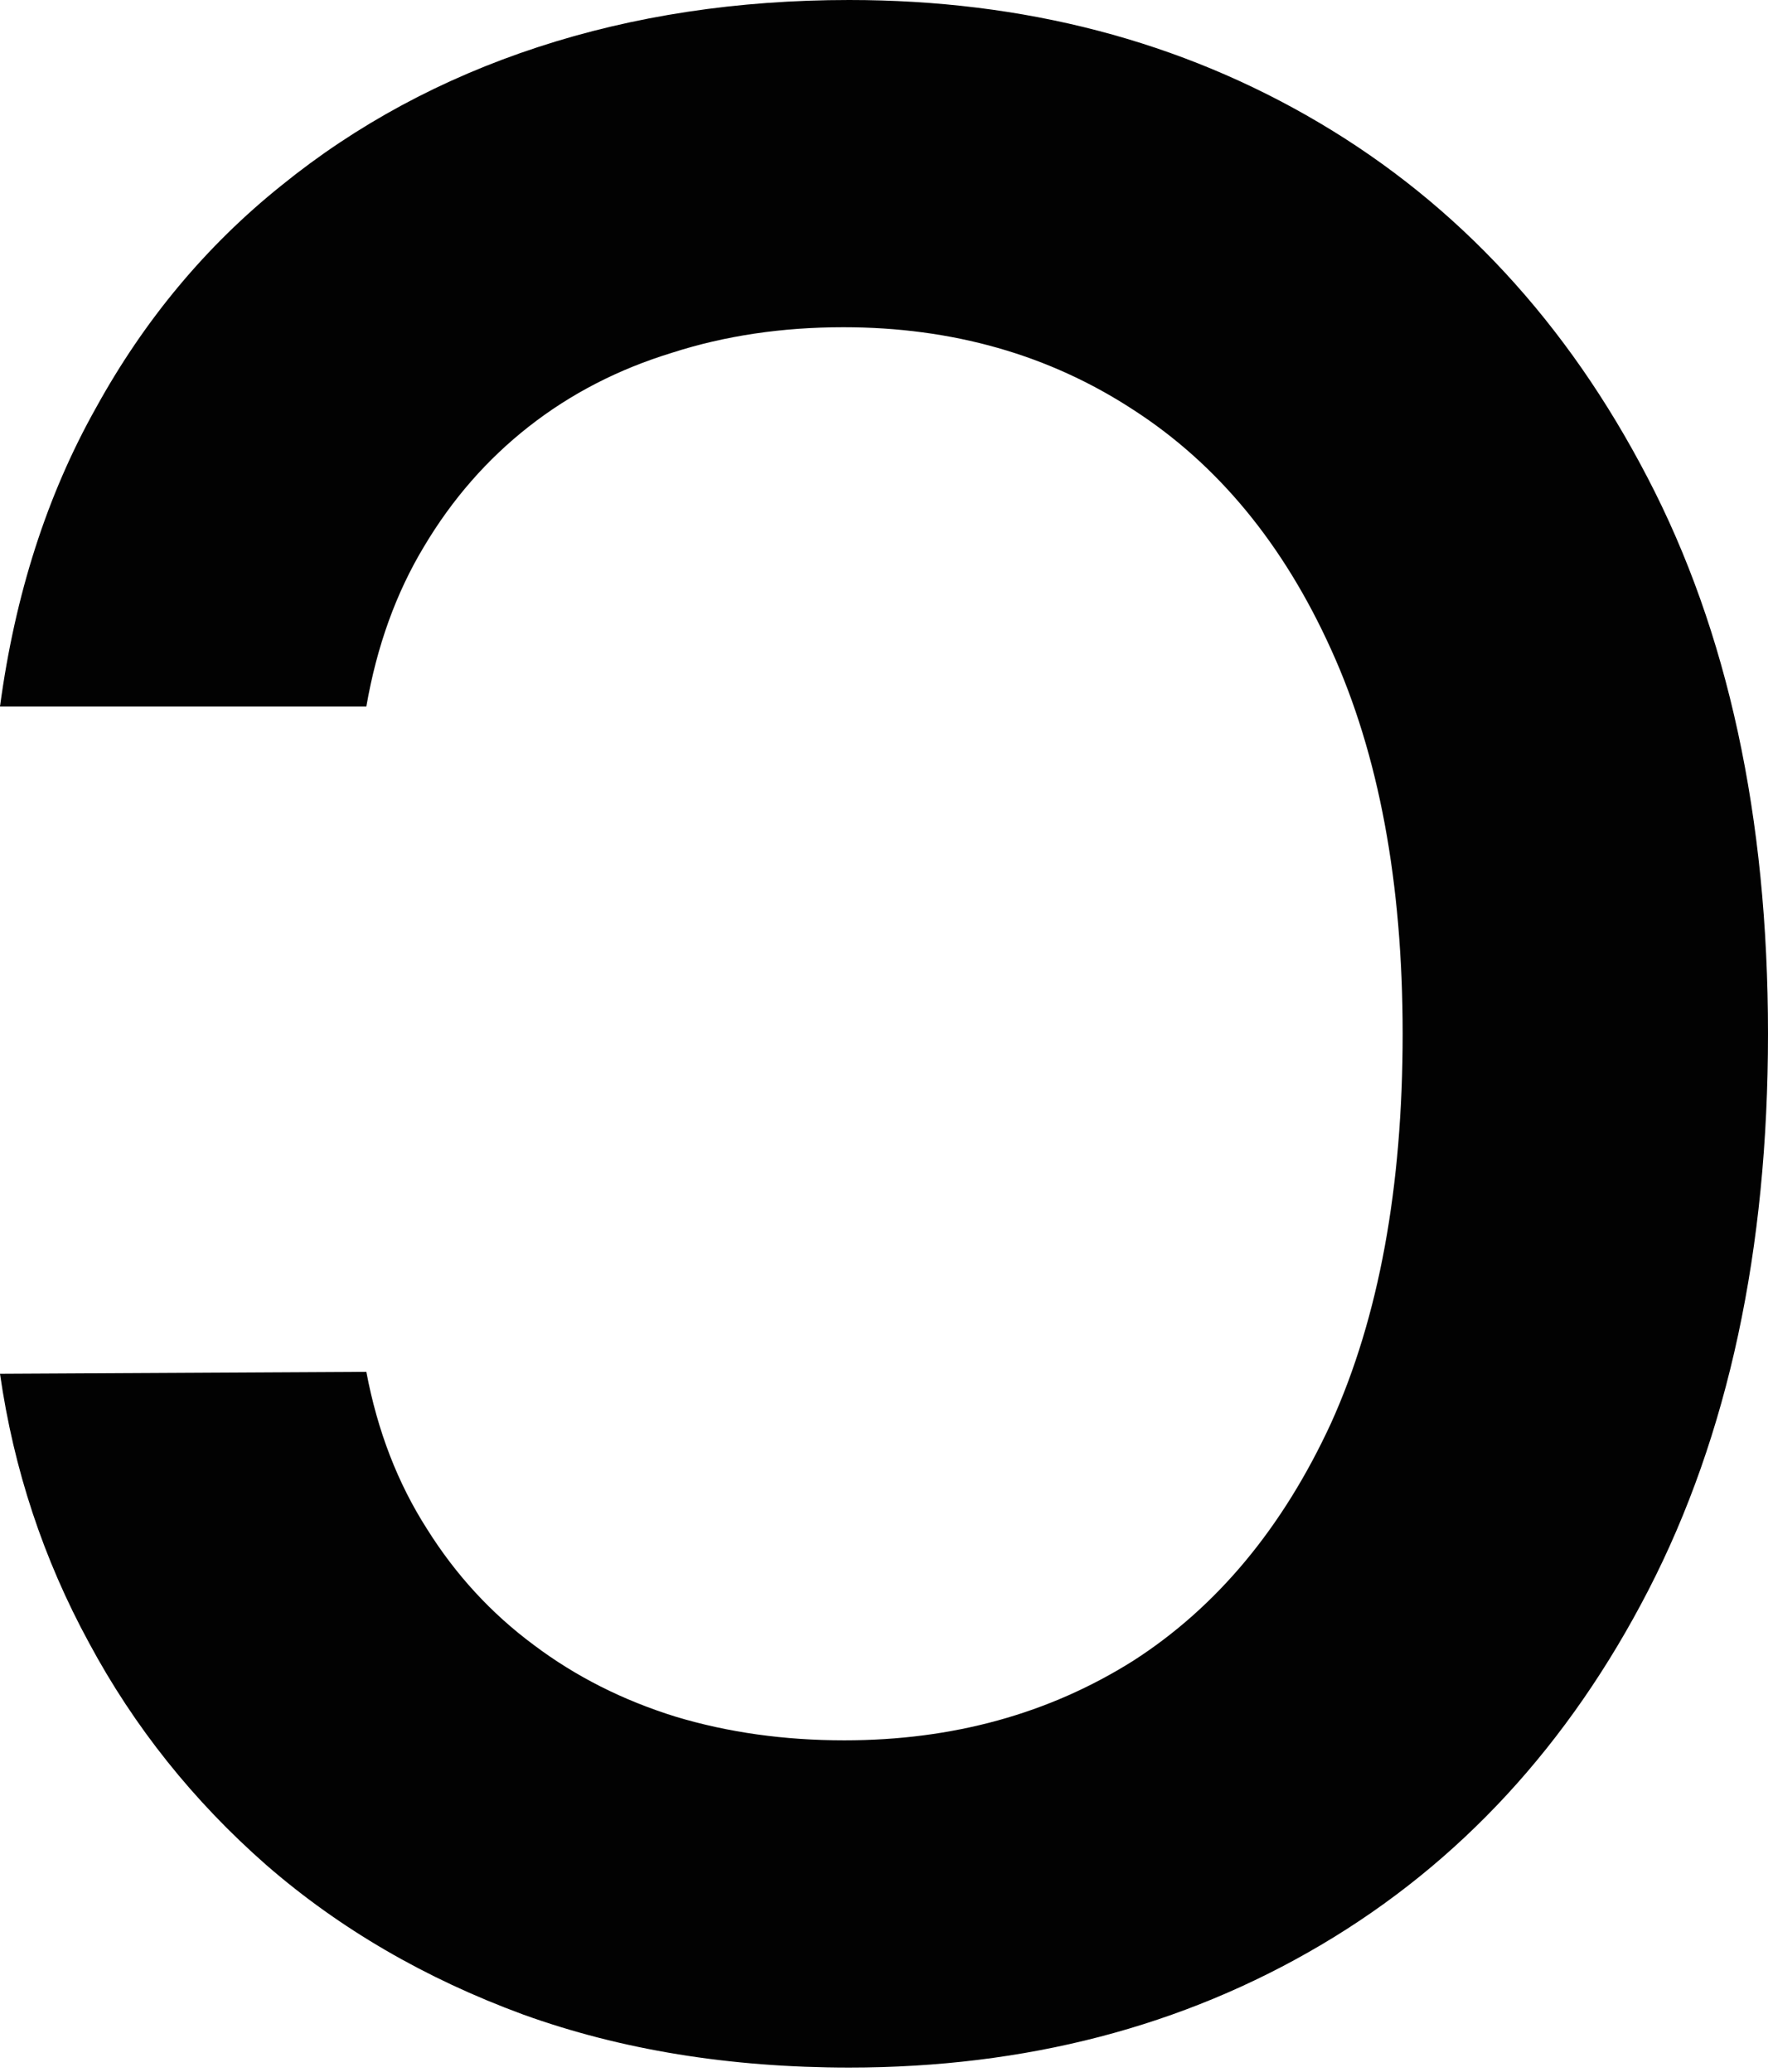 <?xml version="1.0" encoding="UTF-8"?> <svg xmlns="http://www.w3.org/2000/svg" width="250" height="293" viewBox="0 0 250 293" fill="none"><path d="M0 99.913H51.801C53.278 91.39 56.002 83.84 59.972 77.262C63.943 70.592 68.883 64.941 74.792 60.309C80.702 55.677 87.442 52.203 95.014 49.887C102.493 47.478 110.573 46.274 119.252 46.274C134.672 46.274 148.338 50.165 160.249 57.947C172.161 65.636 181.487 76.938 188.227 91.853C194.968 106.675 198.338 124.787 198.338 146.186C198.338 167.957 194.968 186.3 188.227 201.215C181.394 216.037 172.068 227.247 160.249 234.843C148.338 242.347 134.718 246.099 119.391 246.099C110.896 246.099 102.955 244.987 95.568 242.764C88.089 240.448 81.394 237.067 75.485 232.62C69.483 228.173 64.451 222.707 60.388 216.223C56.233 209.738 53.37 202.326 51.801 193.989L0 194.267C1.939 207.792 6.14 220.484 12.604 232.342C18.975 244.2 27.331 254.668 37.673 263.747C48.015 272.733 60.111 279.774 73.961 284.869C87.812 289.872 103.186 292.373 120.083 292.373C145.014 292.373 167.267 286.583 186.842 275.003C206.417 263.423 221.837 246.701 233.102 224.838C244.367 202.975 250 176.758 250 146.186C250 115.522 244.321 89.305 232.964 67.535C221.607 45.672 206.14 28.95 186.565 17.37C166.99 5.79 144.829 0 120.083 0C104.294 0 89.612 2.223 76.039 6.67C62.465 11.117 50.369 17.648 39.751 26.264C29.132 34.786 20.406 45.255 13.573 57.669C6.648 69.99 2.124 84.071 0 99.913Z" fill="#020202"></path></svg> 